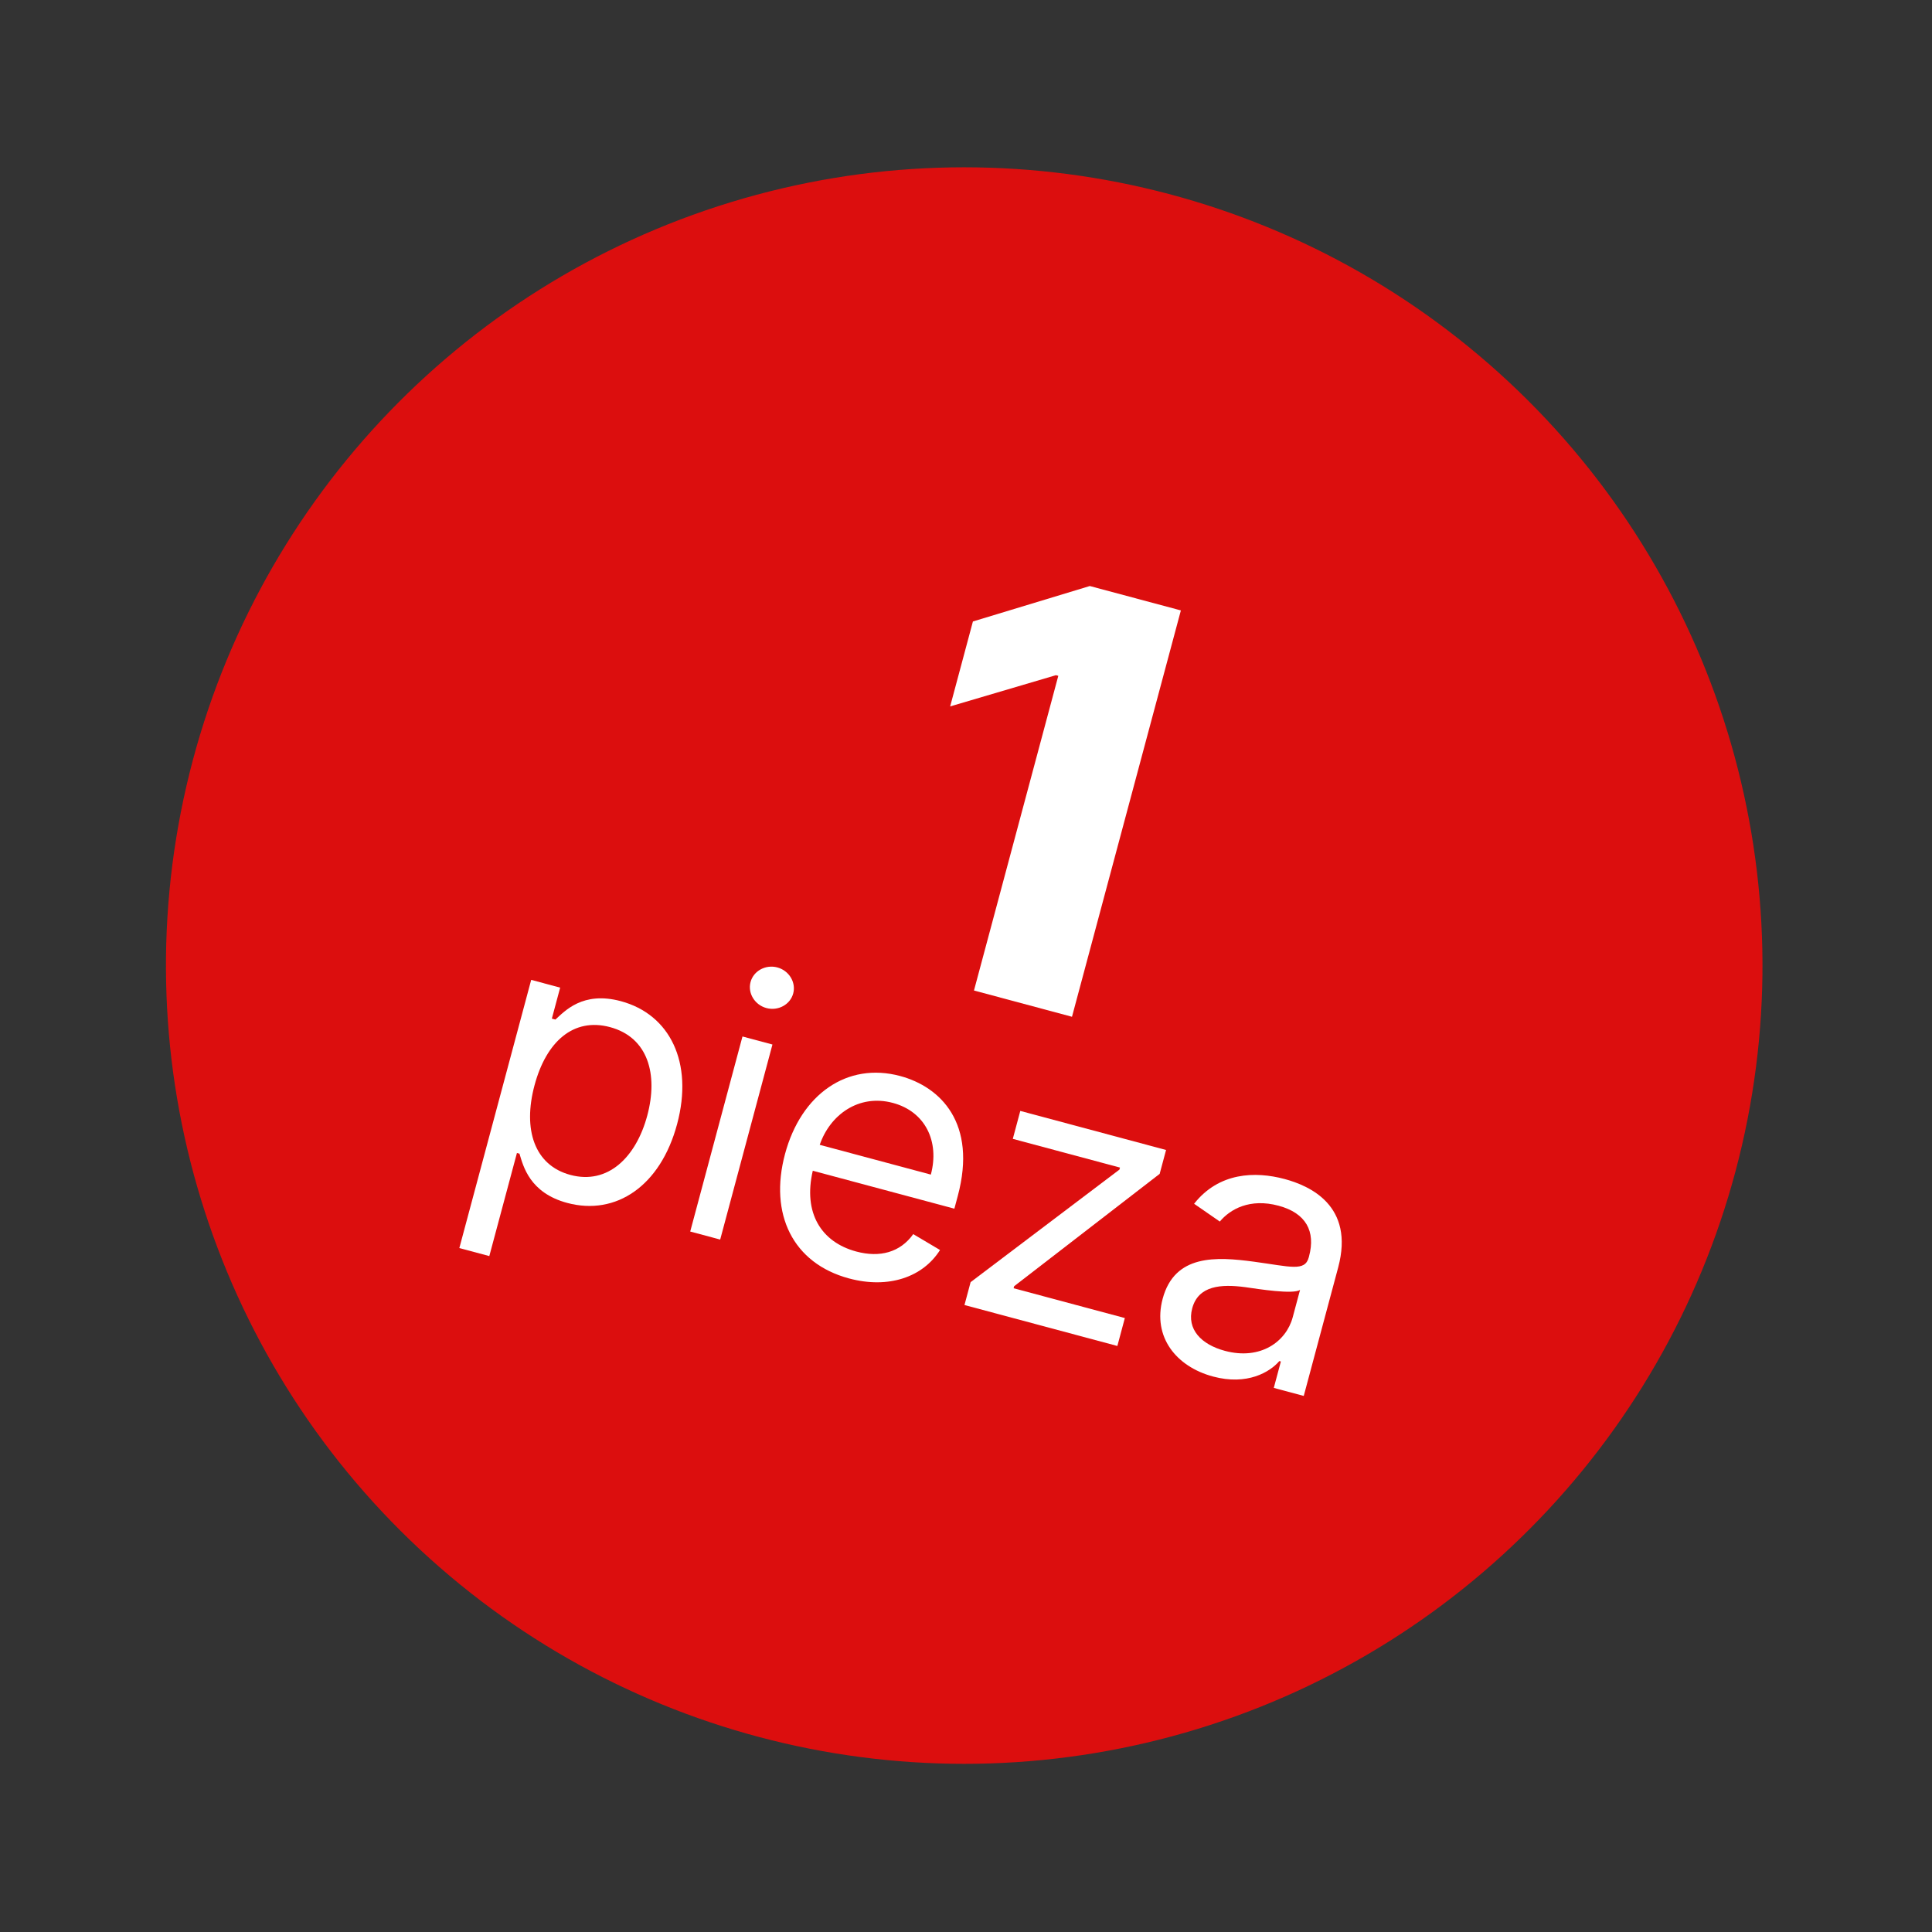 <?xml version="1.0" encoding="UTF-8"?>
<svg width="167px" height="167px" viewBox="0 0 167 167" version="1.1" xmlns="http://www.w3.org/2000/svg" xmlns:xlink="http://www.w3.org/1999/xlink">
    <rect x="0" y="0" width="167" height="167" fill="#333333" stroke="none"/>
    <title>1-pieza</title>
    <g id="Product-Page" stroke="none" stroke-width="1" fill="none" fill-rule="evenodd">
        <g id="1-pieza" transform="translate(0.593, 0.71)">
            <circle id="Oval" fill="#DC0E0E" transform="translate(82.753, 82.753) rotate(13) translate(-82.753, -82.753)" cx="82.753" cy="82.753" r="69"></circle>
            <g id="pieza" transform="translate(78.712, 101.971) rotate(15) translate(-78.712, -101.971)translate(41.807, 86.698)" fill="#FFFFFF" fill-rule="nonzero">
                <path d="M2.27373675e-13,30.545 L2.682,30.545 L2.682,21.318 L2.909,21.318 C3.5,22.272 4.636,24.363 8,24.363 C12.363,24.363 15.409,20.863 15.409,15.318 C15.409,9.818 12.363,6.318 7.954,6.318 C4.545,6.318 3.5,8.409 2.909,9.318 L2.591,9.318 L2.591,6.545 L2.27373675e-13,6.545 L2.27373675e-13,30.545 Z M2.636,15.273 C2.636,11.364 4.364,8.727 7.636,8.727 C11.045,8.727 12.727,11.591 12.727,15.273 C12.727,19 11,21.954 7.636,21.954 C4.409,21.954 2.636,19.227 2.636,15.273 Z" id="Shape"></path>
                <path d="M18.907,24 L21.589,24 L21.589,6.545 L18.907,6.545 L18.907,24 Z M20.271,3.636 C21.316,3.636 22.18,2.818 22.18,1.818 C22.18,0.818 21.316,2.27373675e-13 20.271,2.27373675e-13 C19.226,2.27373675e-13 18.362,0.818 18.362,1.818 C18.362,2.818 19.226,3.636 20.271,3.636 Z" id="Shape"></path>
                <path d="M33.224,24.363 C36.769,24.363 39.36,22.591 40.178,19.954 L37.587,19.227 C36.906,21.045 35.326,21.954 33.224,21.954 C30.076,21.954 27.906,19.92 27.781,16.182 L40.451,16.182 L40.451,15.045 C40.451,8.545 36.587,6.318 32.951,6.318 C28.224,6.318 25.088,10.045 25.088,15.409 C25.088,20.772 28.178,24.363 33.224,24.363 Z M27.781,13.863 C27.963,11.148 29.883,8.727 32.951,8.727 C35.86,8.727 37.724,10.909 37.724,13.863 L27.781,13.863 Z" id="Shape"></path>
                <polygon id="Path" points="43.45 24 57.131 24 57.131 21.5 47.177 21.5 47.177 21.318 56.813 8.682 56.813 6.545 43.768 6.545 43.768 9.045 53.358 9.045 53.358 9.227 43.45 21.954"></polygon>
                <path d="M65.811,24.409 C68.857,24.409 70.448,22.772 70.993,21.636 L71.13,21.636 L71.13,24 L73.811,24 L73.811,12.5 C73.811,6.954 69.584,6.318 67.357,6.318 C64.72,6.318 61.721,7.227 60.357,10.409 L62.902,11.318 C63.493,10.045 64.891,8.682 67.448,8.682 C69.914,8.682 71.13,9.989 71.13,12.227 L71.13,12.318 C71.13,13.613 69.811,13.5 66.63,13.909 C63.391,14.329 59.857,15.045 59.857,19.045 C59.857,22.454 62.493,24.409 65.811,24.409 Z M66.22,22 C64.084,22 62.539,21.045 62.539,19.182 C62.539,17.136 64.402,16.5 66.493,16.227 C67.63,16.091 70.675,15.773 71.13,15.227 L71.13,17.682 C71.13,19.863 69.402,22 66.22,22 Z" id="Shape"></path>
            </g>
            <g id="1" transform="translate(88.508, 67.402) rotate(15) translate(-88.508, -67.402)translate(79.95, 49.22)" fill="#FFFFFF" fill-rule="nonzero">
                <polygon id="Path" points="17.116 -1.13686838e-13 8.967 -1.13686838e-13 0 5.575 0 13.175 8.132 8.203 8.345 8.203 8.345 36.363 17.116 36.363"></polygon>
            </g>
        </g>
    </g>
</svg>